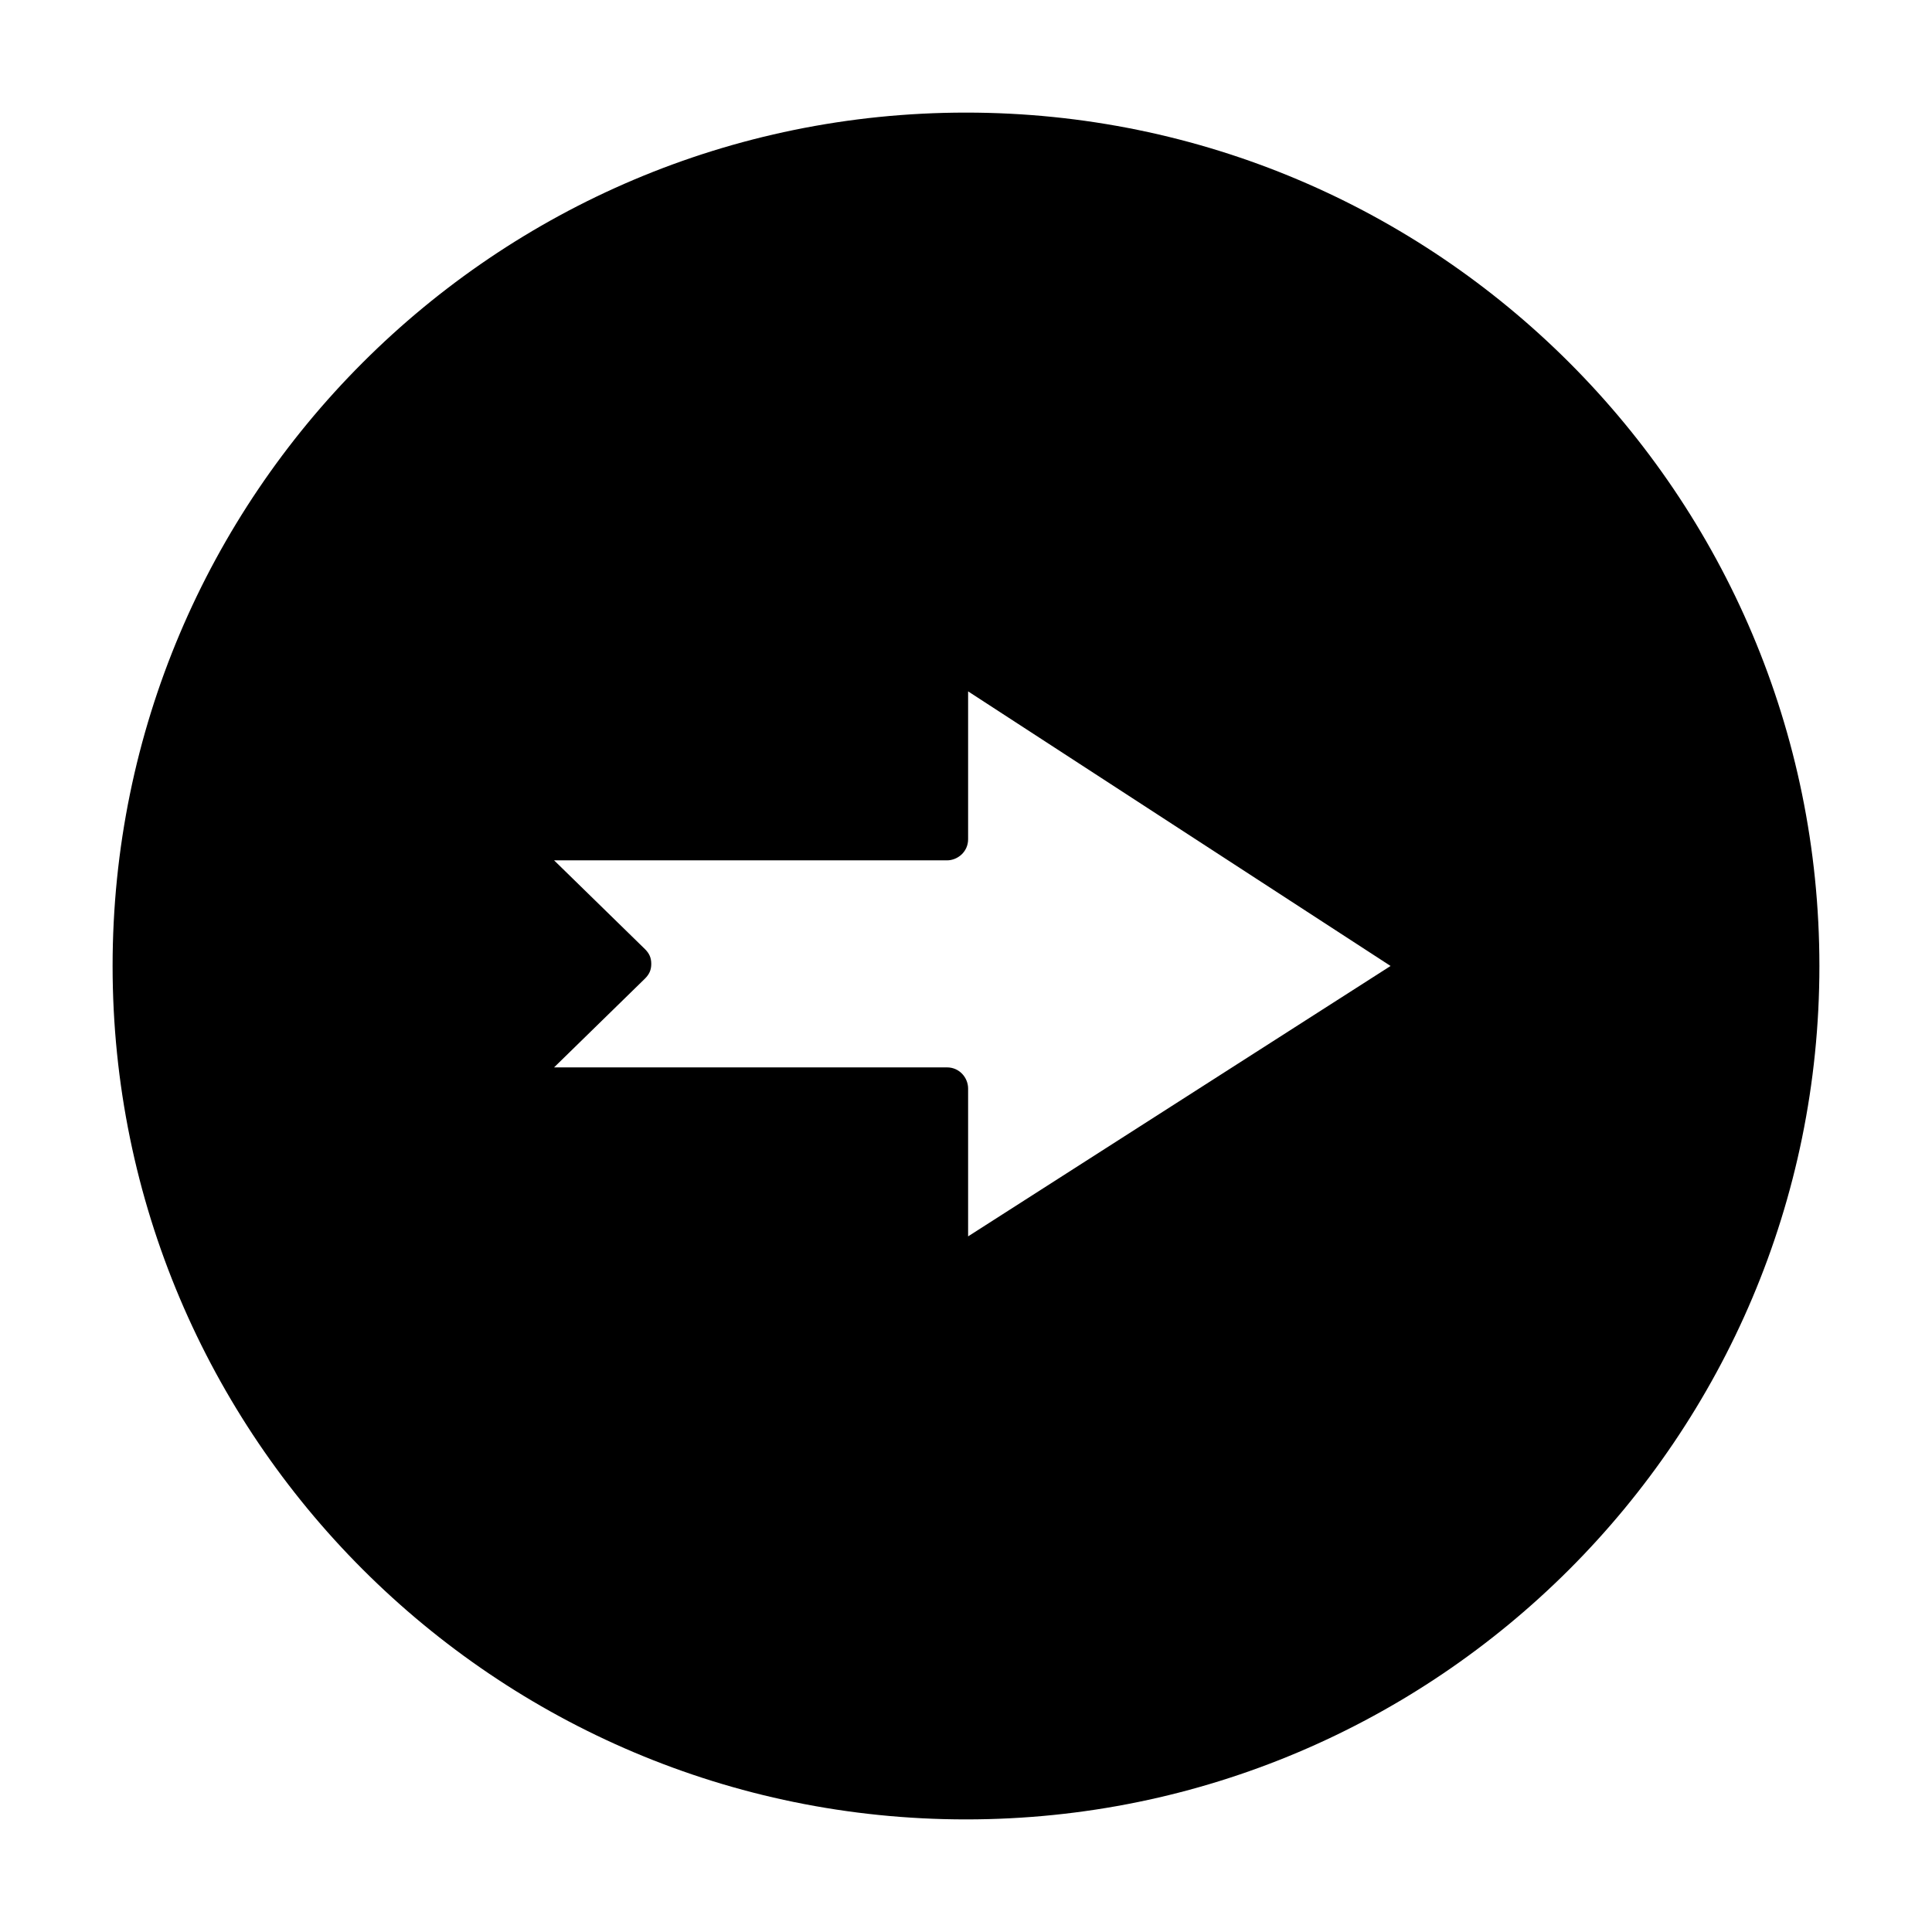 <?xml version="1.0" encoding="UTF-8"?>
<!-- Uploaded to: SVG Repo, www.svgrepo.com, Generator: SVG Repo Mixer Tools -->
<svg fill="#000000" width="800px" height="800px" version="1.1" viewBox="144 144 512 512" xmlns="http://www.w3.org/2000/svg">
 <path d="m400 173.84c-124.84 0-226.16 101.32-226.16 226.16 0 124.83 101.32 226.16 226.16 226.16 124.83 0 226.16-101.32 226.16-226.16-0.004-124.84-101.32-226.16-226.16-226.16zm0.559 297.81v-39.184c0-2.801-2.238-5.598-5.598-5.598l-104.12-0.004 24.07-23.512c1.121-1.121 1.68-2.238 1.68-3.918s-0.559-2.801-1.68-3.918l-24.07-23.512h104.12c2.801 0 5.598-2.238 5.598-5.598v-39.184l111.96 72.773z"/>
</svg>
